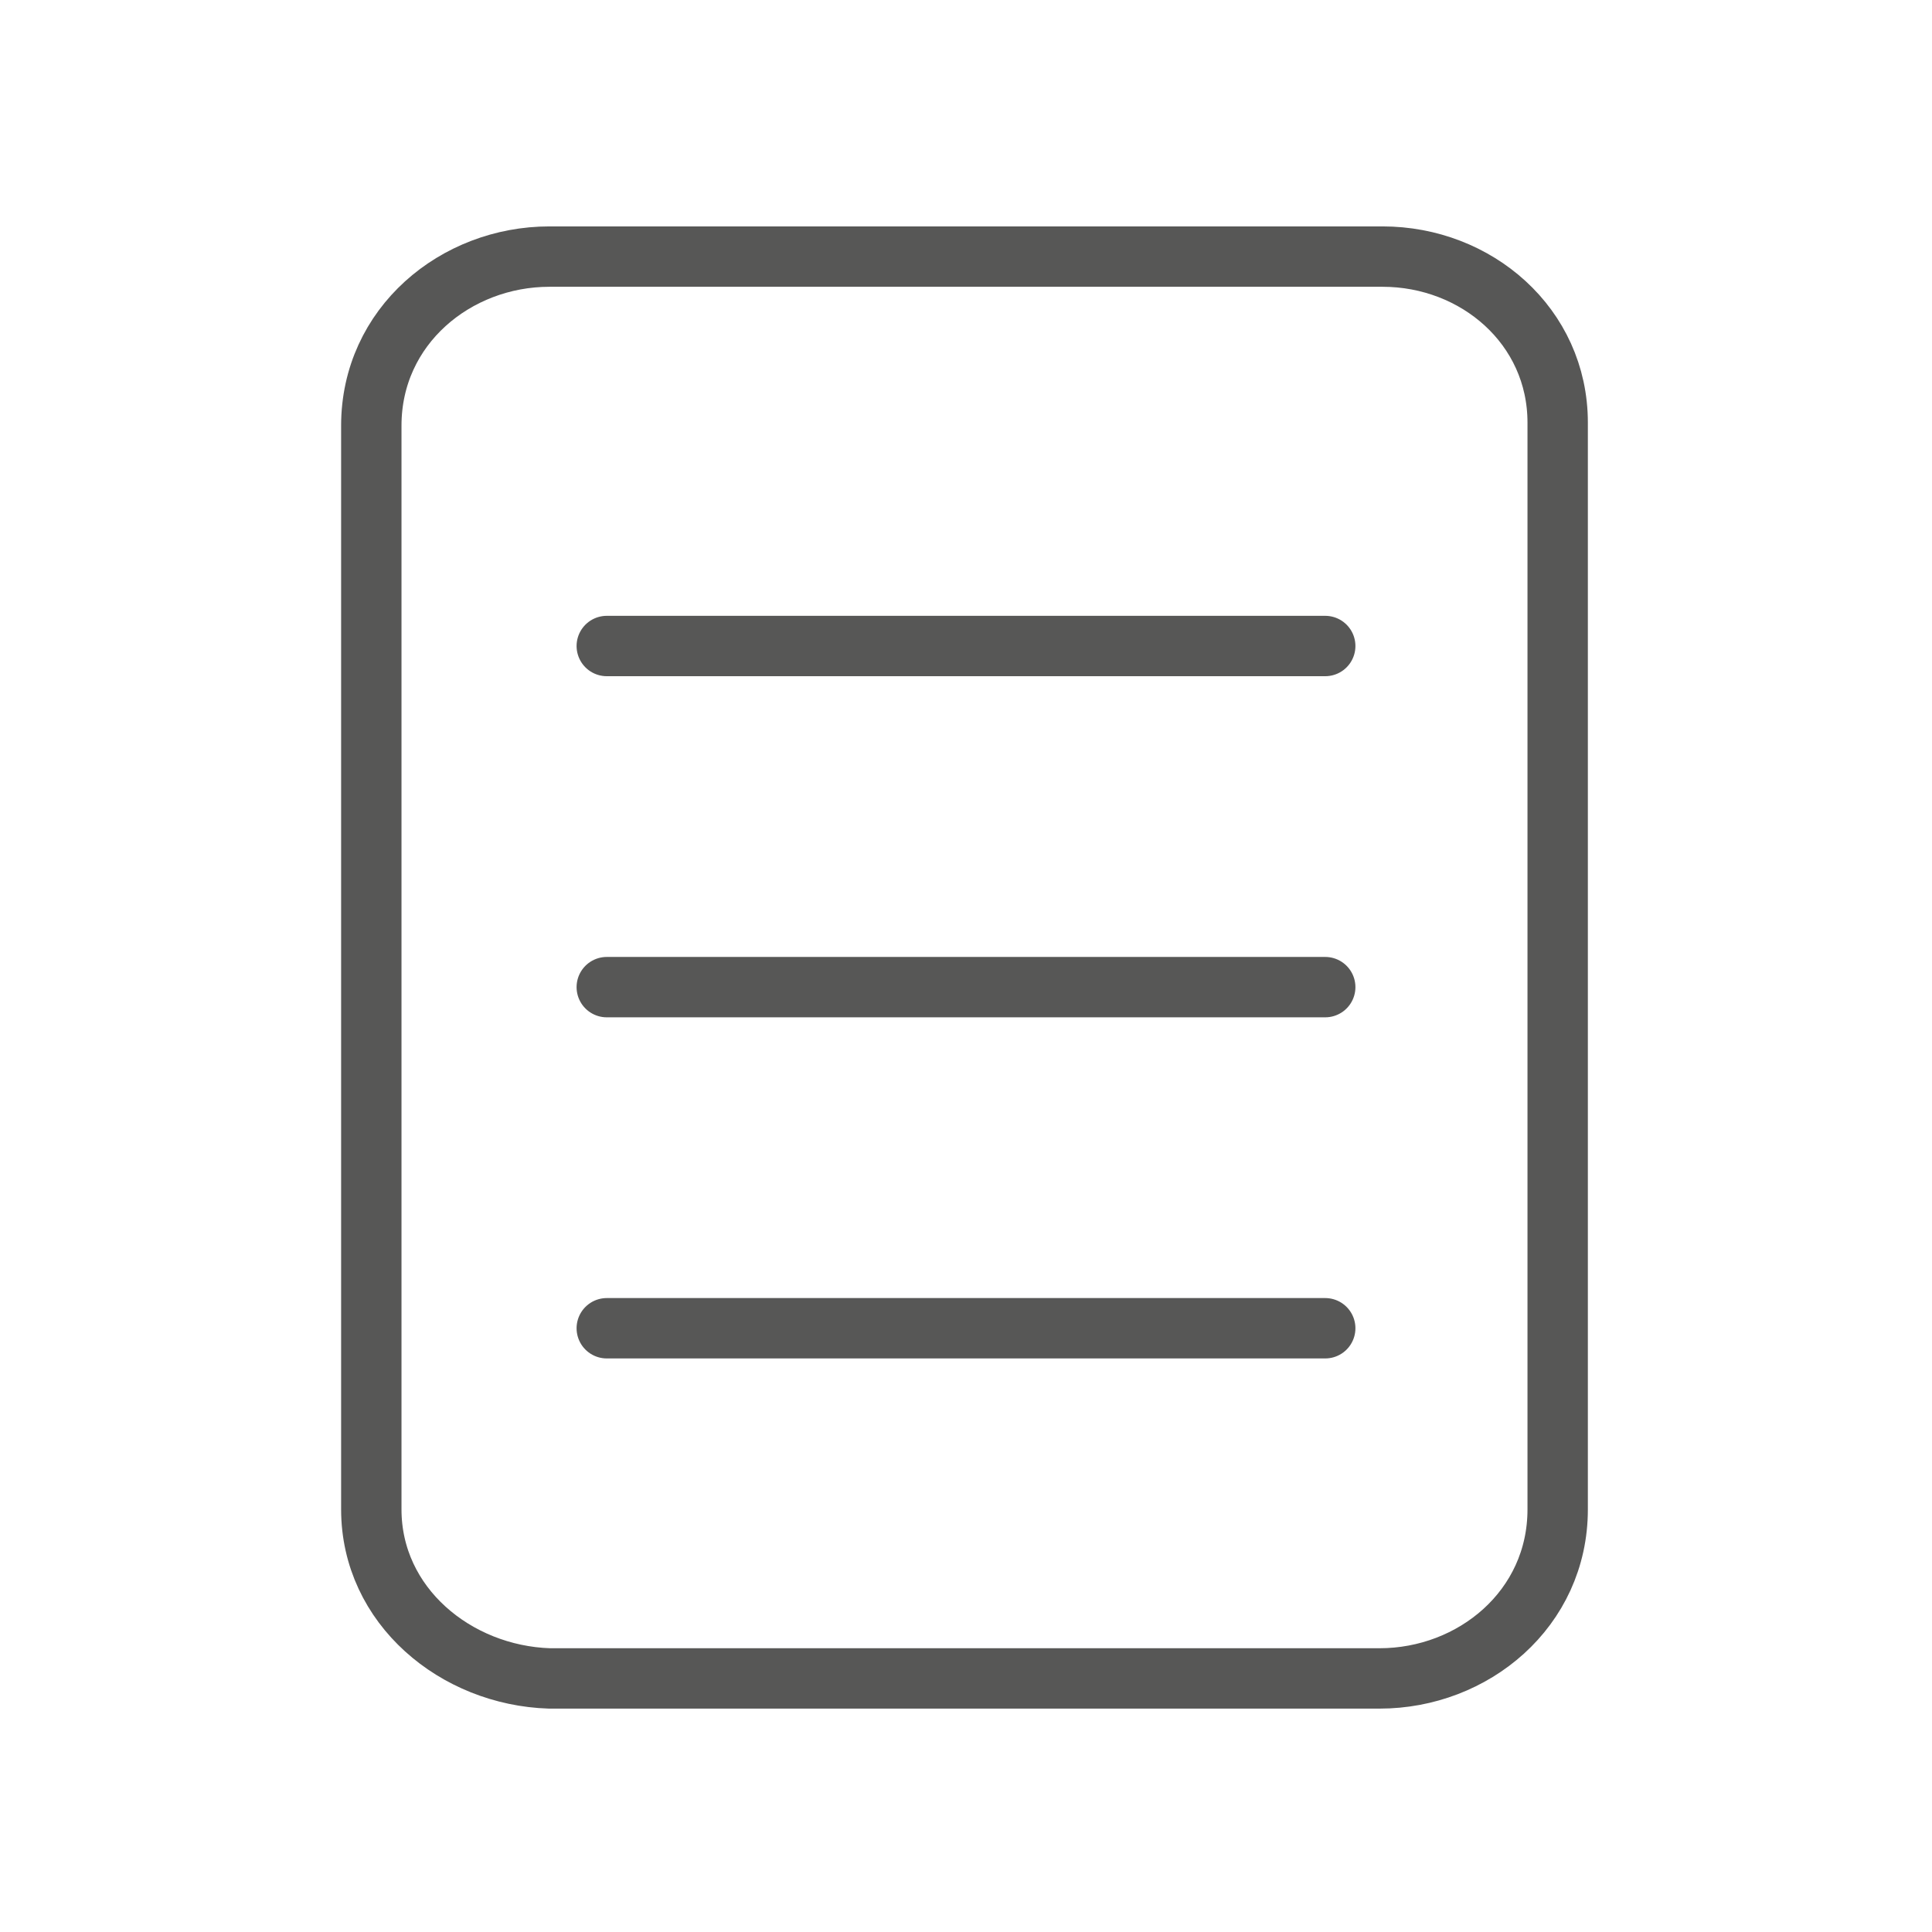 <?xml version="1.0" encoding="utf-8"?>
<!-- Generator: Adobe Illustrator 27.0.0, SVG Export Plug-In . SVG Version: 6.00 Build 0)  -->
<svg version="1.1" id="Livello_1" xmlns="http://www.w3.org/2000/svg" xmlns:xlink="http://www.w3.org/1999/xlink" x="0px" y="0px"
	 viewBox="0 0 64 64" style="enable-background:new 0 0 64 64;" xml:space="preserve">
<style type="text/css">
	.st0{fill:none;stroke:#575756;stroke-width:2;stroke-linecap:round;stroke-miterlimit:10;}
	.st1{fill:none;stroke:#575756;stroke-width:2;stroke-miterlimit:10;}
</style>
<g>
	<line class="st0" x1="20.1" y1="21.4" x2="43.9" y2="21.4"/>
	<line class="st0" x1="20.1" y1="32.7" x2="43.9" y2="32.7"/>
	<line class="st0" x1="20.1" y1="44" x2="43.9" y2="44"/>
	<g>
		<path class="st1" d="M45.8,8.5H18.2c-3.1,0-5.9,2.3-5.9,5.6V50c0,3.2,2.8,5.5,5.9,5.6h25.2h2.3c3.1,0,5.9-2.3,5.9-5.6h0V14
			C51.6,10.8,48.9,8.5,45.8,8.5z"/>
	</g>
</g>
</svg>
